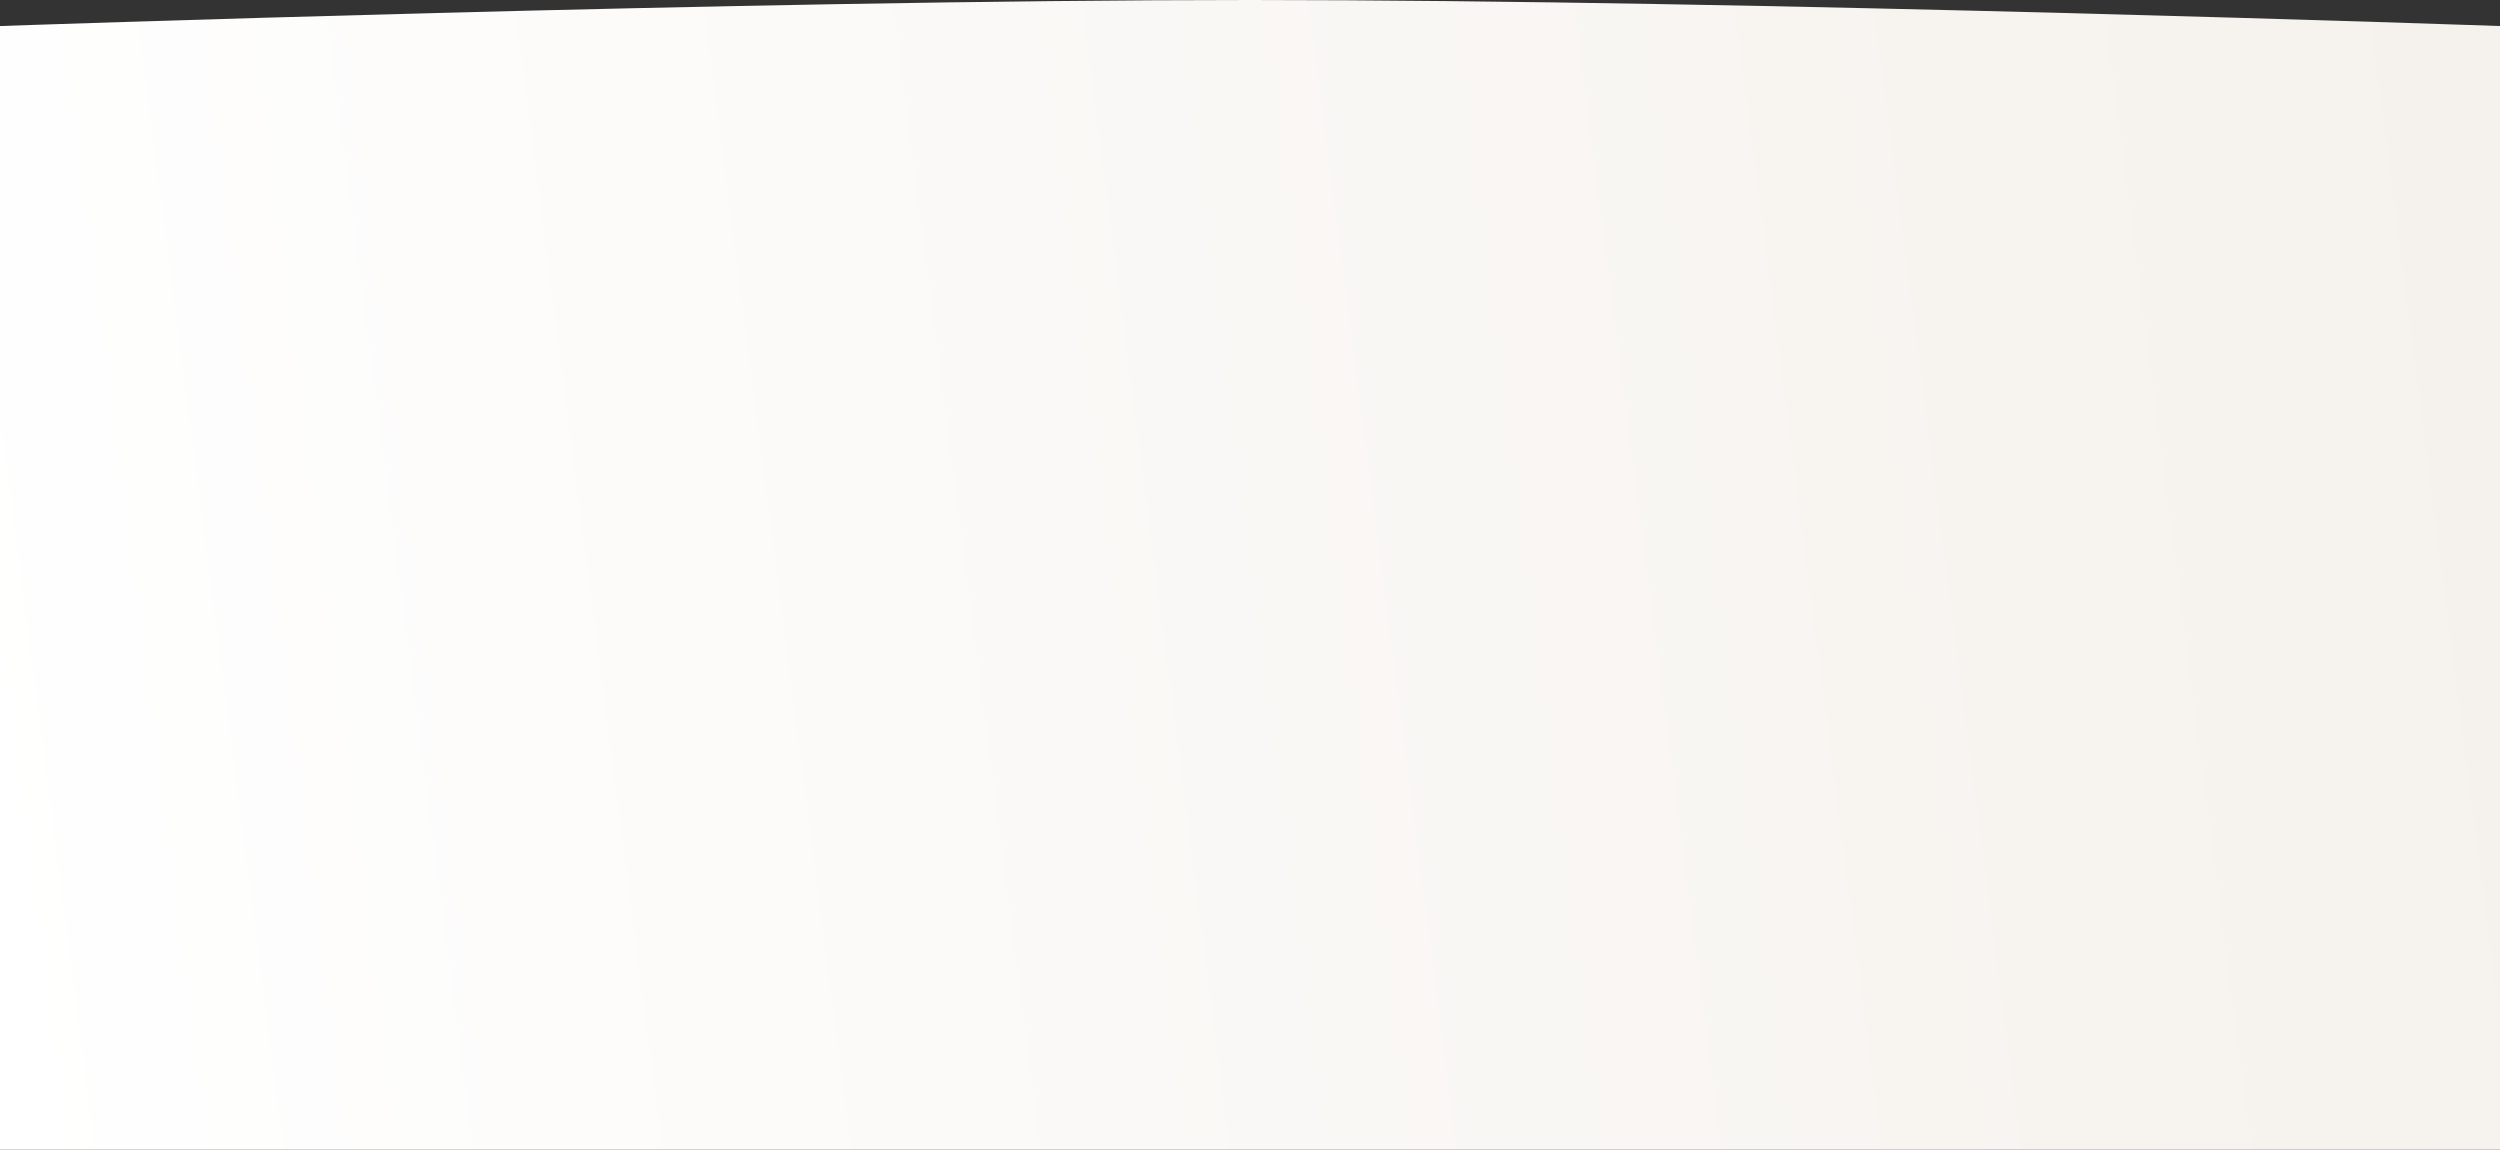 <?xml version="1.0" encoding="UTF-8"?> <svg xmlns="http://www.w3.org/2000/svg" width="1920" height="883" viewBox="0 0 1920 883" fill="none"><rect x="0" y="0" width="1920" height="883" fill="#333333" stroke="none"/><path d="M0 20C0 20 571.5 3.81475e-06 960 0C1348.5 -3.8147e-06 1920 20 1920 20V883H0V20Z" fill="url(#paint0_linear_1303_776)"></path><defs><linearGradient id="paint0_linear_1303_776" x1="-41.922" y1="558.441" x2="1958.75" y2="300.019" gradientUnits="userSpaceOnUse"><stop stop-color="white"></stop><stop offset="1" stop-color="#F5F1EC"></stop></linearGradient></defs></svg> 